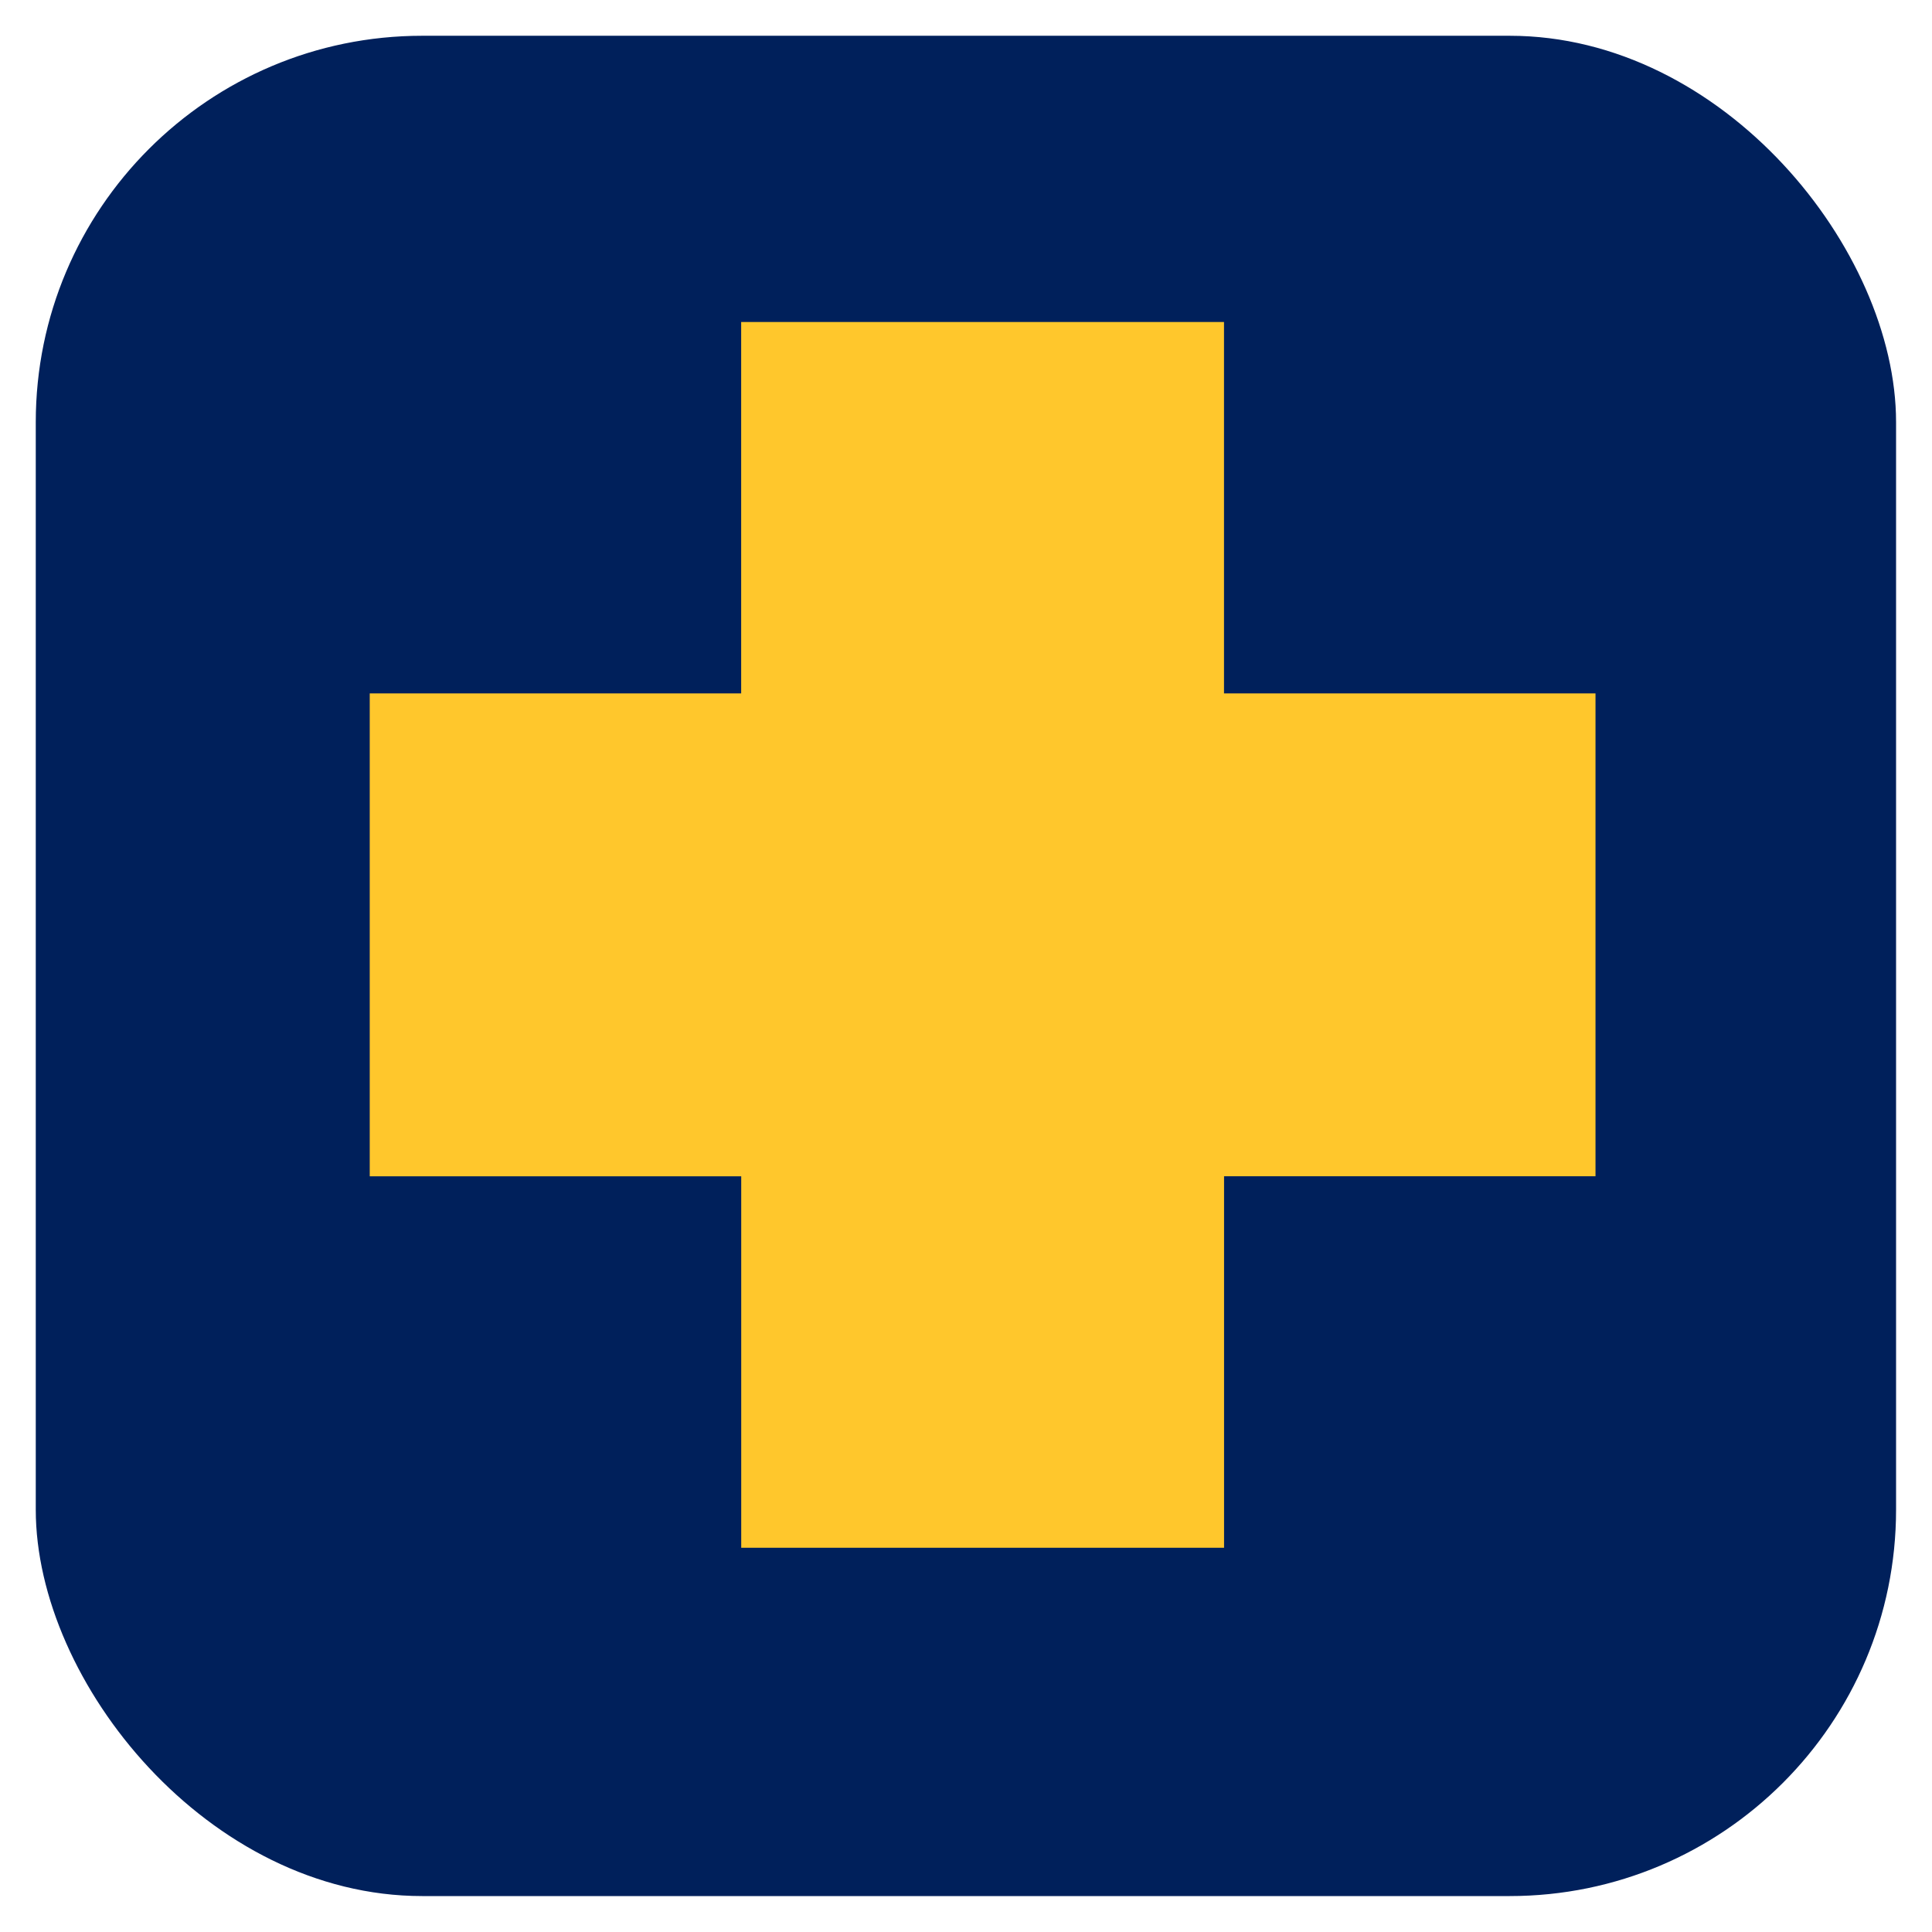 <svg xmlns="http://www.w3.org/2000/svg" width="35" height="35" viewBox="0 0 35 35">
    <g fill="none" fill-rule="evenodd" transform="translate(.648 .648)">
        <rect width="33.701" height="33.701" fill="#00205B" rx="7"/>
        <path fill="#FFC72C" d="M12.778 11.914H6.05v8.748h6.73v6.729h8.747v-6.73h6.729v-8.747h-6.73V5.185h-8.747v6.729z"/>
    </g>
</svg>
